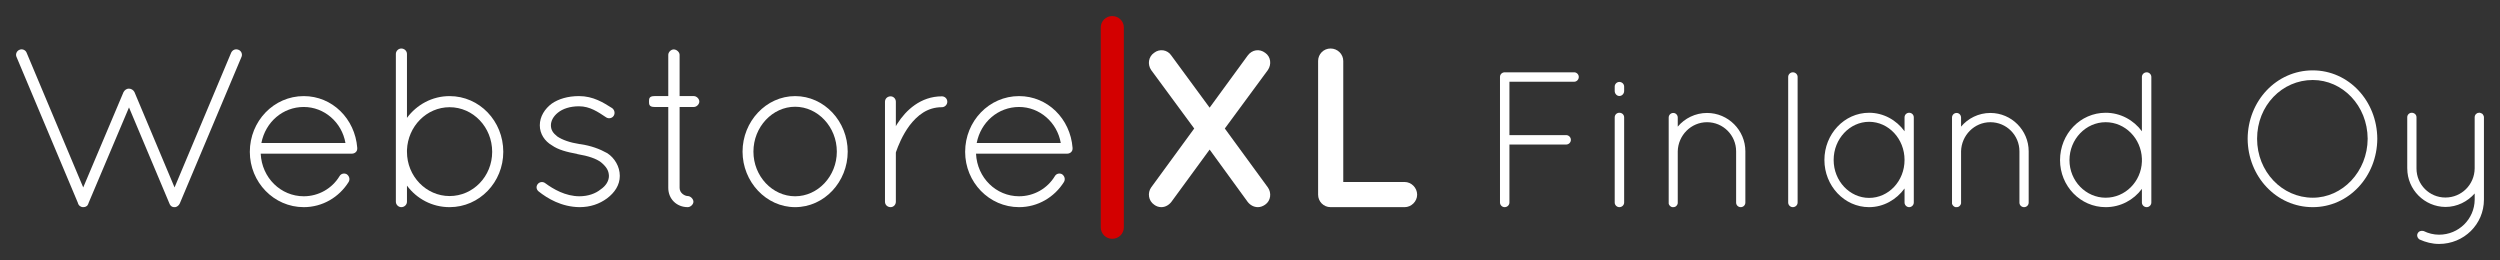 <?xml version="1.0" encoding="UTF-8" standalone="no"?>
<svg
   xmlns:dc="http://purl.org/dc/elements/1.1/"
   xmlns:cc="http://creativecommons.org/ns#"
   xmlns:rdf="http://www.w3.org/1999/02/22-rdf-syntax-ns#"
   xmlns:svg="http://www.w3.org/2000/svg"
   xmlns="http://www.w3.org/2000/svg"
   xmlns:sodipodi="http://sodipodi.sourceforge.net/DTD/sodipodi-0.dtd"
   xmlns:inkscape="http://www.inkscape.org/namespaces/inkscape"
   width="155.66mm"
   height="16.189mm"
   viewBox="0 0 551.551 57.362"
   id="svg4335"
   version="1.1"
   inkscape:version="0.91 r13725"
   sodipodi:docname="logo-webstorexl-finland.svg">
  <rect x="0" y="0" width="551.551" height="57.362" fill="#333333" stroke="none"/>
  <defs
     id="defs4337" />
  <sodipodi:namedview
     id="base"
     pagecolor="#ffffff"
     bordercolor="#666666"
     borderopacity="1.0"
     inkscape:pageopacity="0.0"
     inkscape:pageshadow="2"
     inkscape:zoom="0.98994949"
     inkscape:cx="204.92732"
     inkscape:cy="-190.21947"
     inkscape:document-units="px"
     inkscape:current-layer="layer1"
     showgrid="false"
     inkscape:window-width="1920"
     inkscape:window-height="1017"
     inkscape:window-x="1912"
     inkscape:window-y="-8"
     inkscape:window-maximized="1"
     fit-margin-top="1"
     fit-margin-left="1"
     fit-margin-right="1"
     fit-margin-bottom="1" />
  <g
     inkscape:label="Laag 1"
     inkscape:groupmode="layer"
     id="layer1"
     transform="translate(-42.76,-22.414)">
    <g
       style="font-style:normal;font-variant:normal;font-weight:normal;font-stretch:normal;font-size:50px;line-height:126%;font-family:Quicksand;-inkscape-font-specification:Quicksand;text-align:start;letter-spacing:0px;word-spacing:0px;writing-mode:lr-tb;text-anchor:start;fill:#ffffff;fill-opacity:1;stroke:none;stroke-width:1px;stroke-linecap:butt;stroke-linejoin:miter;stroke-opacity:1"
       id="text4140">
      <path
         d="m 47.021,33.415 c -0.6,0.25 -0.9,1 -0.6,1.6 l 13.5,32.1 c 0.05,0.25 0.15,0.45 0.3,0.6 l 0.05,0.05 0.1,0.1 c 0.2,0.15 0.45,0.25 0.75,0.25 0.25,0 0.5,-0.05 0.7,-0.2 0,0 0.05,-0.05 0.1,-0.05 0.1,-0.1 0.2,-0.2 0.25,-0.35 0.05,-0.05 0.1,-0.15 0.1,-0.25 l 8.95,-21.15 8.9,21.15 c 0.05,0.05 0.05,0.1 0.05,0.15 0.05,0.1 0.15,0.25 0.2,0.3 0.05,0.1 0.15,0.15 0.2,0.2 0.2,0.15 0.4,0.2 0.6,0.2 l 0.15,0 0.1,0 c 0.35,-0.05 0.8,-0.35 1,-0.8 l 13.6,-32.3 c 0.3,-0.6 0,-1.35 -0.6,-1.6 -0.7,-0.3 -1.35,0 -1.65,0.6 l -12.5,29.75 -8.85,-21.05 c -0.25,-0.45 -0.7,-0.75 -1.25,-0.75 -0.45,0 -0.9,0.3 -1.15,0.75 l -8.9,21.05 -12.5,-29.75 c -0.25,-0.6 -1,-0.9 -1.6,-0.6 z"
         id="path4939"
         inkscape:connector-curvature="0" />
      <path
         d="m 109.776,68.115 c 4.15,0 7.8,-2.2 9.9,-5.55 0.35,-0.6 0.15,-1.3 -0.4,-1.7 -0.5,-0.3 -1.25,-0.2 -1.6,0.4 -1.65,2.75 -4.65,4.45 -7.9,4.45 -5.05,0 -9.25,-4.05 -9.5,-9.4 l 20.1,0 c 0.65,0 1.2,-0.45 1.2,-1.1 l 0,-0.15 0,-0.05 c -0.5,-6.4 -5.5,-11.4 -11.8,-11.4 -6.6,0 -11.9,5.5 -11.9,12.3 0,6.7 5.3,12.2 11.9,12.2 z m 0,-22.1 c 4.5,0 8.4,3.35 9.2,7.95 l -18.55,0 c 0.9,-4.65 4.75,-7.95 9.35,-7.95 z"
         id="path4941"
         inkscape:connector-curvature="0" />
      <path
         d="m 130.095,66.915 c 0,0.65 0.55,1.2 1.2,1.2 0.7,0 1.25,-0.55 1.25,-1.2 l 0,-3.55 c 2.15,2.9 5.55,4.75 9.4,4.75 6.6,0 11.85,-5.5 11.85,-12.2 0,-6.8 -5.25,-12.3 -11.85,-12.3 -3.85,0 -7.25,1.9 -9.4,4.8 l 0,-14.1 c 0,-0.65 -0.55,-1.2 -1.25,-1.2 -0.65,0 -1.2,0.55 -1.2,1.2 l 0,21.1 0,0.5 0,0.5 0,10.5 z m 2.45,-11.4 c 0.2,-5.25 4.35,-9.45 9.4,-9.45 5.2,0 9.4,4.4 9.4,9.85 0,5.4 -4.2,9.75 -9.4,9.75 -5.15,0 -9.4,-4.35 -9.4,-9.75 l 0,-0.4 z"
         id="path4943"
         inkscape:connector-curvature="0" />
      <path
         d="m 161.553,64.615 c 2,1.6 5.1,3.45 9.05,3.5 2.4,0 4.4,-0.7 6.1,-1.95 1.65,-1.25 2.8,-2.9 2.8,-4.95 0,-2.05 -1.15,-3.95 -2.75,-5 -1.7,-0.95 -3.6,-1.65 -5.95,-2 l -0.1,0 c -2.25,-0.35 -3.9,-0.95 -5,-1.7 -0.95,-0.75 -1.4,-1.45 -1.4,-2.45 0,-1 0.55,-2 1.55,-2.8 1.05,-0.85 2.65,-1.4 4.65,-1.4 2.4,0 4.2,1.25 6,2.45 0.55,0.35 1.3,0.2 1.65,-0.35 0.35,-0.55 0.2,-1.3 -0.35,-1.7 -1.9,-1.2 -4.15,-2.65 -7.3,-2.65 -2.5,0 -4.55,0.65 -6,1.65 -1.55,1.15 -2.65,2.85 -2.65,4.8 0,1.9 1.1,3.5 2.65,4.4 1.4,1 3.35,1.5 5.55,1.9 l 0.1,0.05 c 2.4,0.4 4.15,1 5.2,1.8 1.25,1.05 1.7,1.85 1.75,3 0,1.1 -0.65,2.2 -1.85,3 -1.1,0.9 -2.75,1.5 -4.65,1.5 -3.1,0 -5.8,-1.6 -7.5,-2.85 -0.55,-0.45 -1.3,-0.35 -1.7,0.15 -0.4,0.5 -0.35,1.15 0.15,1.6 z"
         id="path4945"
         inkscape:connector-curvature="0" />
      <path
         d="m 195.844,43.615 -3.15,0 0,-9.1 c 0,-0.6 -0.65,-1.2 -1.3,-1.2 -0.6,0 -1.2,0.6 -1.2,1.2 l 0,9.1 -3.05,0 c -1.2,0 -1.2,0.6 -1.2,1.2 0,0.6 0,1.2 1.2,1.2 l 3.05,0 0,17.85 c 0,2.45 1.85,4.25 4.3,4.25 0.6,0 1.25,-0.6 1.25,-1.2 0,-0.6 -0.65,-1.25 -1.25,-1.25 -0.6,0 -1.8,-0.6 -1.8,-1.8 l 0,-17.85 3.15,0 c 0.6,0 1.2,-0.6 1.2,-1.2 0,-0.6 -0.6,-1.2 -1.2,-1.2 z"
         id="path4947"
         inkscape:connector-curvature="0" />
      <path
         d="m 206.582,55.865 c 0,6.65 5.2,12.25 11.6,12.25 6.45,0 11.6,-5.6 11.6,-12.25 0,-6.65 -5.15,-12.25 -11.6,-12.25 -6.4,0 -11.6,5.6 -11.6,12.25 z m 2.4,0 c 0,-5.45 4.2,-9.9 9.2,-9.9 5,0 9.2,4.45 9.2,9.9 0,5.45 -4.2,9.85 -9.2,9.85 -5,0 -9.2,-4.4 -9.2,-9.85 z"
         id="path4949"
         inkscape:connector-curvature="0" />
      <path
         d="m 238.005,66.915 c 0,0.7 0.55,1.2 1.25,1.2 0.6,0 1.15,-0.5 1.15,-1.2 l 0,-10.75 c 0,-0.1 0,-0.2 0.1,-0.4 0.35,-1 1.3,-3.5 2.95,-5.7 1.7,-2.2 3.9,-4 7.1,-4 0.65,0 1.2,-0.55 1.2,-1.2 0,-0.7 -0.55,-1.2 -1.2,-1.2 -4.7,0 -7.95,3.1 -9.8,6 -0.15,0.2 -0.25,0.4 -0.35,0.6 l 0,-5.4 c 0,-0.7 -0.55,-1.2 -1.15,-1.2 -0.7,0 -1.25,0.5 -1.25,1.2 l 0,22.05 z"
         id="path4951"
         inkscape:connector-curvature="0" />
      <path
         d="m 267.589,68.115 c 4.15,0 7.8,-2.2 9.9,-5.55 0.35,-0.6 0.15,-1.3 -0.4,-1.7 -0.5,-0.3 -1.25,-0.2 -1.6,0.4 -1.65,2.75 -4.65,4.45 -7.9,4.45 -5.05,0 -9.25,-4.05 -9.5,-9.4 l 20.1,0 c 0.65,0 1.2,-0.45 1.2,-1.1 l 0,-0.15 0,-0.05 c -0.5,-6.4 -5.5,-11.4 -11.8,-11.4 -6.6,0 -11.9,5.5 -11.9,12.3 0,6.7 5.3,12.2 11.9,12.2 z m 0,-22.1 c 4.5,0 8.4,3.35 9.2,7.95 l -18.55,0 c 0.9,-4.65 4.75,-7.95 9.35,-7.95 z"
         id="path4953"
         inkscape:connector-curvature="0" />
      <path
         d="m 285.61,72.577 c 0,1.417 1.155,2.52 2.52,2.52 1.417,0 2.572,-1.103 2.572,-2.52 l 0,-44.1 c 0,-1.417 -1.155,-2.52 -2.572,-2.52 -1.365,0 -2.52,1.103 -2.52,2.52 l 0,44.1 z"
         style="font-style:normal;font-variant:normal;font-weight:bold;font-stretch:normal;font-size:52.5px;line-height:126%;font-family:Quicksand;-inkscape-font-specification:'Quicksand Bold';letter-spacing:-6px;fill:#d30000;fill-opacity:1"
         id="path4955"
         inkscape:connector-curvature="0" />
      <path
         d="m 321.878,34.065 c -1.25,-0.95 -2.9,-0.7 -3.85,0.6 l -8.4,11.5 -8.45,-11.5 c -0.85,-1.3 -2.6,-1.55 -3.8,-0.6 -1.25,0.85 -1.5,2.55 -0.65,3.8 l 9.5,12.9 -9.5,13 c -0.85,1.2 -0.6,2.95 0.65,3.8 0.45,0.35 1,0.55 1.6,0.55 0.85,0 1.65,-0.45 2.2,-1.15 l 8.45,-11.55 8.4,11.55 c 0.55,0.7 1.35,1.15 2.25,1.15 0.55,0 1.1,-0.2 1.6,-0.55 1.25,-0.85 1.45,-2.6 0.6,-3.8 l -9.5,-13 9.5,-12.9 c 0.85,-1.25 0.65,-2.95 -0.6,-3.8 z"
         style="font-style:normal;font-variant:normal;font-weight:bold;font-stretch:normal;font-family:Quicksand;-inkscape-font-specification:'Quicksand Bold'"
         id="path4957"
         inkscape:connector-curvature="0" />
      <path
         d="m 336.311,68.115 c 0,0 0,0 0.05,0 0,0 0,0 0.1,0 l 16.2,0 c 1.45,0 2.75,-1.25 2.75,-2.75 0,-1.55 -1.3,-2.8 -2.75,-2.8 l -13.55,0 0,-26.7 c 0,-1.5 -1.25,-2.75 -2.8,-2.75 -1.55,0 -2.75,1.25 -2.75,2.75 l 0,29.5 c 0,1.5 1.2,2.75 2.75,2.75 z"
         style="font-style:normal;font-variant:normal;font-weight:bold;font-stretch:normal;font-family:Quicksand;-inkscape-font-specification:'Quicksand Bold'"
         id="path4959"
         inkscape:connector-curvature="0" />
      <path
         d="m 373.689,67.095 c 0,0.552 0.468,1.02 1.02,1.02 0.595,0 1.062,-0.468 1.062,-1.02 l 0,-12.793 12.495,0 c 0.595,0 1.062,-0.468 1.062,-1.02 0,-0.595 -0.468,-1.062 -1.062,-1.062 l -12.495,0 0,-11.773 14.28,0 c 0.552,0 1.02,-0.468 1.02,-1.062 0,-0.552 -0.468,-1.02 -1.02,-1.02 l -15.215,0 -0.17,0 c -0.552,0.043 -0.978,0.468 -0.978,1.02 l 0,27.71 z"
         style="font-style:normal;font-variant:normal;font-weight:normal;font-stretch:normal;font-size:42.5px;font-family:Quicksand;-inkscape-font-specification:Quicksand;fill:#ffffff"
         id="path4961"
         inkscape:connector-curvature="0" />
      <path
         d="m 398.997,67.095 c 0,0.552 0.468,1.02 1.02,1.02 0.595,0 1.062,-0.468 1.062,-1.02 l 0,-18.785 c 0,-0.595 -0.468,-1.02 -1.062,-1.02 -0.552,0 -1.02,0.425 -1.02,1.02 l 0,18.785 z m 0,-24.608 c 0,0.595 0.468,1.105 1.02,1.105 0.595,0 1.062,-0.51 1.062,-1.105 l 0,-0.978 c 0,-0.552 -0.468,-1.02 -1.062,-1.02 -0.552,0 -1.02,0.468 -1.02,1.02 l 0,0.978 z"
         style="font-style:normal;font-variant:normal;font-weight:normal;font-stretch:normal;font-size:42.5px;font-family:Quicksand;-inkscape-font-specification:Quicksand;fill:#ffffff"
         id="path4963"
         inkscape:connector-curvature="0" />
      <path
         d="m 425.782,67.095 c 0,0.595 0.468,1.02 1.02,1.02 0.552,0 1.02,-0.425 1.02,-1.02 l 0,-11.305 c 0,-4.633 -3.783,-8.457 -8.457,-8.457 -2.592,0 -4.93,1.19 -6.46,3.018 l 0,-1.998 c 0,-0.552 -0.425,-1.02 -0.978,-1.02 -0.595,0 -1.02,0.468 -1.02,1.02 l 0,7.098 0,0.34 0,11.305 0,0.255 c 0,0 0.043,0.043 0.043,0.085 0,0.043 0,0.085 0.043,0.128 0.128,0.255 0.383,0.468 0.68,0.552 l 0.255,0 c 0.297,0 0.595,-0.128 0.765,-0.383 0.128,-0.128 0.17,-0.297 0.212,-0.468 l 0,-0.17 0,-11.305 c 0.085,-3.527 2.933,-6.418 6.46,-6.418 3.57,0 6.418,2.89 6.418,6.418 l 0,11.305 z"
         style="font-style:normal;font-variant:normal;font-weight:normal;font-stretch:normal;font-size:42.5px;font-family:Quicksand;-inkscape-font-specification:Quicksand;fill:#ffffff"
         id="path4965"
         inkscape:connector-curvature="0" />
      <path
         d="m 437.269,67.095 c 0,0.552 0.468,1.02 1.02,1.02 0.595,0 1.062,-0.468 1.062,-1.02 l 0,-27.71 c 0,-0.552 -0.468,-1.02 -1.062,-1.02 -0.552,0 -1.02,0.468 -1.02,1.02 l 0,27.71 z"
         style="font-style:normal;font-variant:normal;font-weight:normal;font-stretch:normal;font-size:42.5px;font-family:Quicksand;-inkscape-font-specification:Quicksand;fill:#ffffff"
         id="path4967"
         inkscape:connector-curvature="0" />
      <path
         d="m 463.961,47.29 c -0.552,0 -1.02,0.425 -1.02,1.02 l 0,3.06 c -1.785,-2.465 -4.633,-4.08 -7.82,-4.08 -5.482,0 -9.86,4.718 -9.86,10.412 0,5.695 4.378,10.412 9.86,10.412 3.188,0 6.035,-1.657 7.82,-4.122 l 0,3.103 c 0,0.552 0.468,1.02 1.02,1.02 0.552,0 1.02,-0.468 1.02,-1.02 l 0,-18.785 c 0,-0.595 -0.468,-1.02 -1.02,-1.02 z m -8.84,18.785 c -4.25,0 -7.82,-3.697 -7.82,-8.373 0,-4.675 3.57,-8.415 7.82,-8.415 4.293,0 7.82,3.74 7.82,8.415 0,4.675 -3.527,8.373 -7.82,8.373 z"
         style="font-style:normal;font-variant:normal;font-weight:normal;font-stretch:normal;font-size:42.5px;font-family:Quicksand;-inkscape-font-specification:Quicksand;fill:#ffffff"
         id="path4969"
         inkscape:connector-curvature="0" />
      <path
         d="m 488.287,67.095 c 0,0.595 0.468,1.02 1.02,1.02 0.552,0 1.02,-0.425 1.02,-1.02 l 0,-11.305 c 0,-4.633 -3.783,-8.457 -8.457,-8.457 -2.592,0 -4.93,1.19 -6.46,3.018 l 0,-1.998 c 0,-0.552 -0.425,-1.02 -0.978,-1.02 -0.595,0 -1.02,0.468 -1.02,1.02 l 0,7.098 0,0.34 0,11.305 0,0.255 c 0,0 0.043,0.043 0.043,0.085 0,0.043 0,0.085 0.043,0.128 0.128,0.255 0.383,0.468 0.68,0.552 l 0.255,0 c 0.297,0 0.595,-0.128 0.765,-0.383 0.128,-0.128 0.17,-0.297 0.212,-0.468 l 0,-0.17 0,-11.305 c 0.085,-3.527 2.933,-6.418 6.46,-6.418 3.57,0 6.418,2.89 6.418,6.418 l 0,11.305 z"
         style="font-style:normal;font-variant:normal;font-weight:normal;font-stretch:normal;font-size:42.5px;font-family:Quicksand;-inkscape-font-specification:Quicksand;fill:#ffffff"
         id="path4971"
         inkscape:connector-curvature="0" />
      <path
         d="m 515.307,67.095 c 0,0.552 0.468,1.02 1.062,1.02 0.552,0 1.02,-0.468 1.02,-1.02 l 0,-9.35 0,-0.425 0,-17.935 c 0,-0.552 -0.468,-1.02 -1.02,-1.02 -0.595,0 -1.062,0.468 -1.062,1.02 l 0,11.985 c -1.827,-2.465 -4.718,-4.08 -7.99,-4.08 -5.61,0 -10.072,4.675 -10.072,10.455 0,5.695 4.463,10.37 10.072,10.37 3.272,0 6.162,-1.573 7.99,-4.037 l 0,3.018 z m -7.99,-1.062 c -4.378,0 -7.99,-3.697 -7.99,-8.287 0,-4.633 3.612,-8.373 7.99,-8.373 4.293,0 7.82,3.57 7.99,8.033 l 0,0.68 c -0.17,4.42 -3.697,7.947 -7.99,7.947 z"
         style="font-style:normal;font-variant:normal;font-weight:normal;font-stretch:normal;font-size:42.5px;font-family:Quicksand;-inkscape-font-specification:Quicksand;fill:#ffffff"
         id="path4973"
         inkscape:connector-curvature="0" />
      <path
         d="m 538.637,53.027 c 0.043,8.33 6.332,15.088 14.365,15.088 7.947,0 14.195,-6.758 14.238,-15.088 -0.043,-8.33 -6.29,-15.088 -14.238,-15.088 -8.033,0 -14.322,6.758 -14.365,15.088 z m 2.083,0 c 0,-7.353 5.525,-12.963 12.283,-12.963 6.545,0 12.07,5.61 12.113,12.963 -0.043,7.268 -5.567,13.005 -12.113,13.005 -6.758,0 -12.283,-5.737 -12.283,-13.005 z"
         style="font-style:normal;font-variant:normal;font-weight:normal;font-stretch:normal;font-size:42.5px;font-family:Quicksand;-inkscape-font-specification:Quicksand;fill:#ffffff"
         id="path4975"
         inkscape:connector-curvature="0" />
      <path
         d="m 573.852,59.572 c 0,4.675 3.783,8.457 8.415,8.5 2.592,0 4.888,-1.19 6.46,-2.975 l 0,1.36 c -0.043,4.293 -3.527,7.735 -7.862,7.735 -1.19,0 -2.38,-0.297 -3.4,-0.807 -0.51,-0.128 -1.062,0 -1.317,0.51 -0.255,0.468 -0.043,1.062 0.425,1.36 1.317,0.595 2.763,0.978 4.293,0.978 5.482,0 9.902,-4.335 9.902,-9.775 l 0,-6.503 0,-0.383 0,-11.305 c 0,-0.128 -0.043,-0.297 -0.128,-0.425 -0.043,-0.128 -0.17,-0.255 -0.255,-0.34 -0.17,-0.085 -0.34,-0.17 -0.51,-0.212 l -0.128,0 -0.128,0 c -0.043,0 -0.085,0.043 -0.128,0.043 l -0.085,0 c -0.128,0.043 -0.297,0.128 -0.383,0.255 -0.043,0 -0.043,0.043 -0.085,0.043 0,0.043 -0.043,0.085 -0.043,0.128 -0.128,0.128 -0.17,0.34 -0.17,0.51 l 0,11.305 c -0.043,3.57 -2.89,6.418 -6.46,6.418 -3.527,0 -6.375,-2.848 -6.375,-6.418 l 0,-11.305 c 0,-0.552 -0.468,-0.978 -1.062,-0.978 -0.51,0 -0.978,0.425 -0.978,0.978 l 0,11.305 z"
         style="font-style:normal;font-variant:normal;font-weight:normal;font-stretch:normal;font-size:42.5px;font-family:Quicksand;-inkscape-font-specification:Quicksand;fill:#ffffff"
         id="path4977"
         inkscape:connector-curvature="0" />
    </g>
  </g>
</svg>
